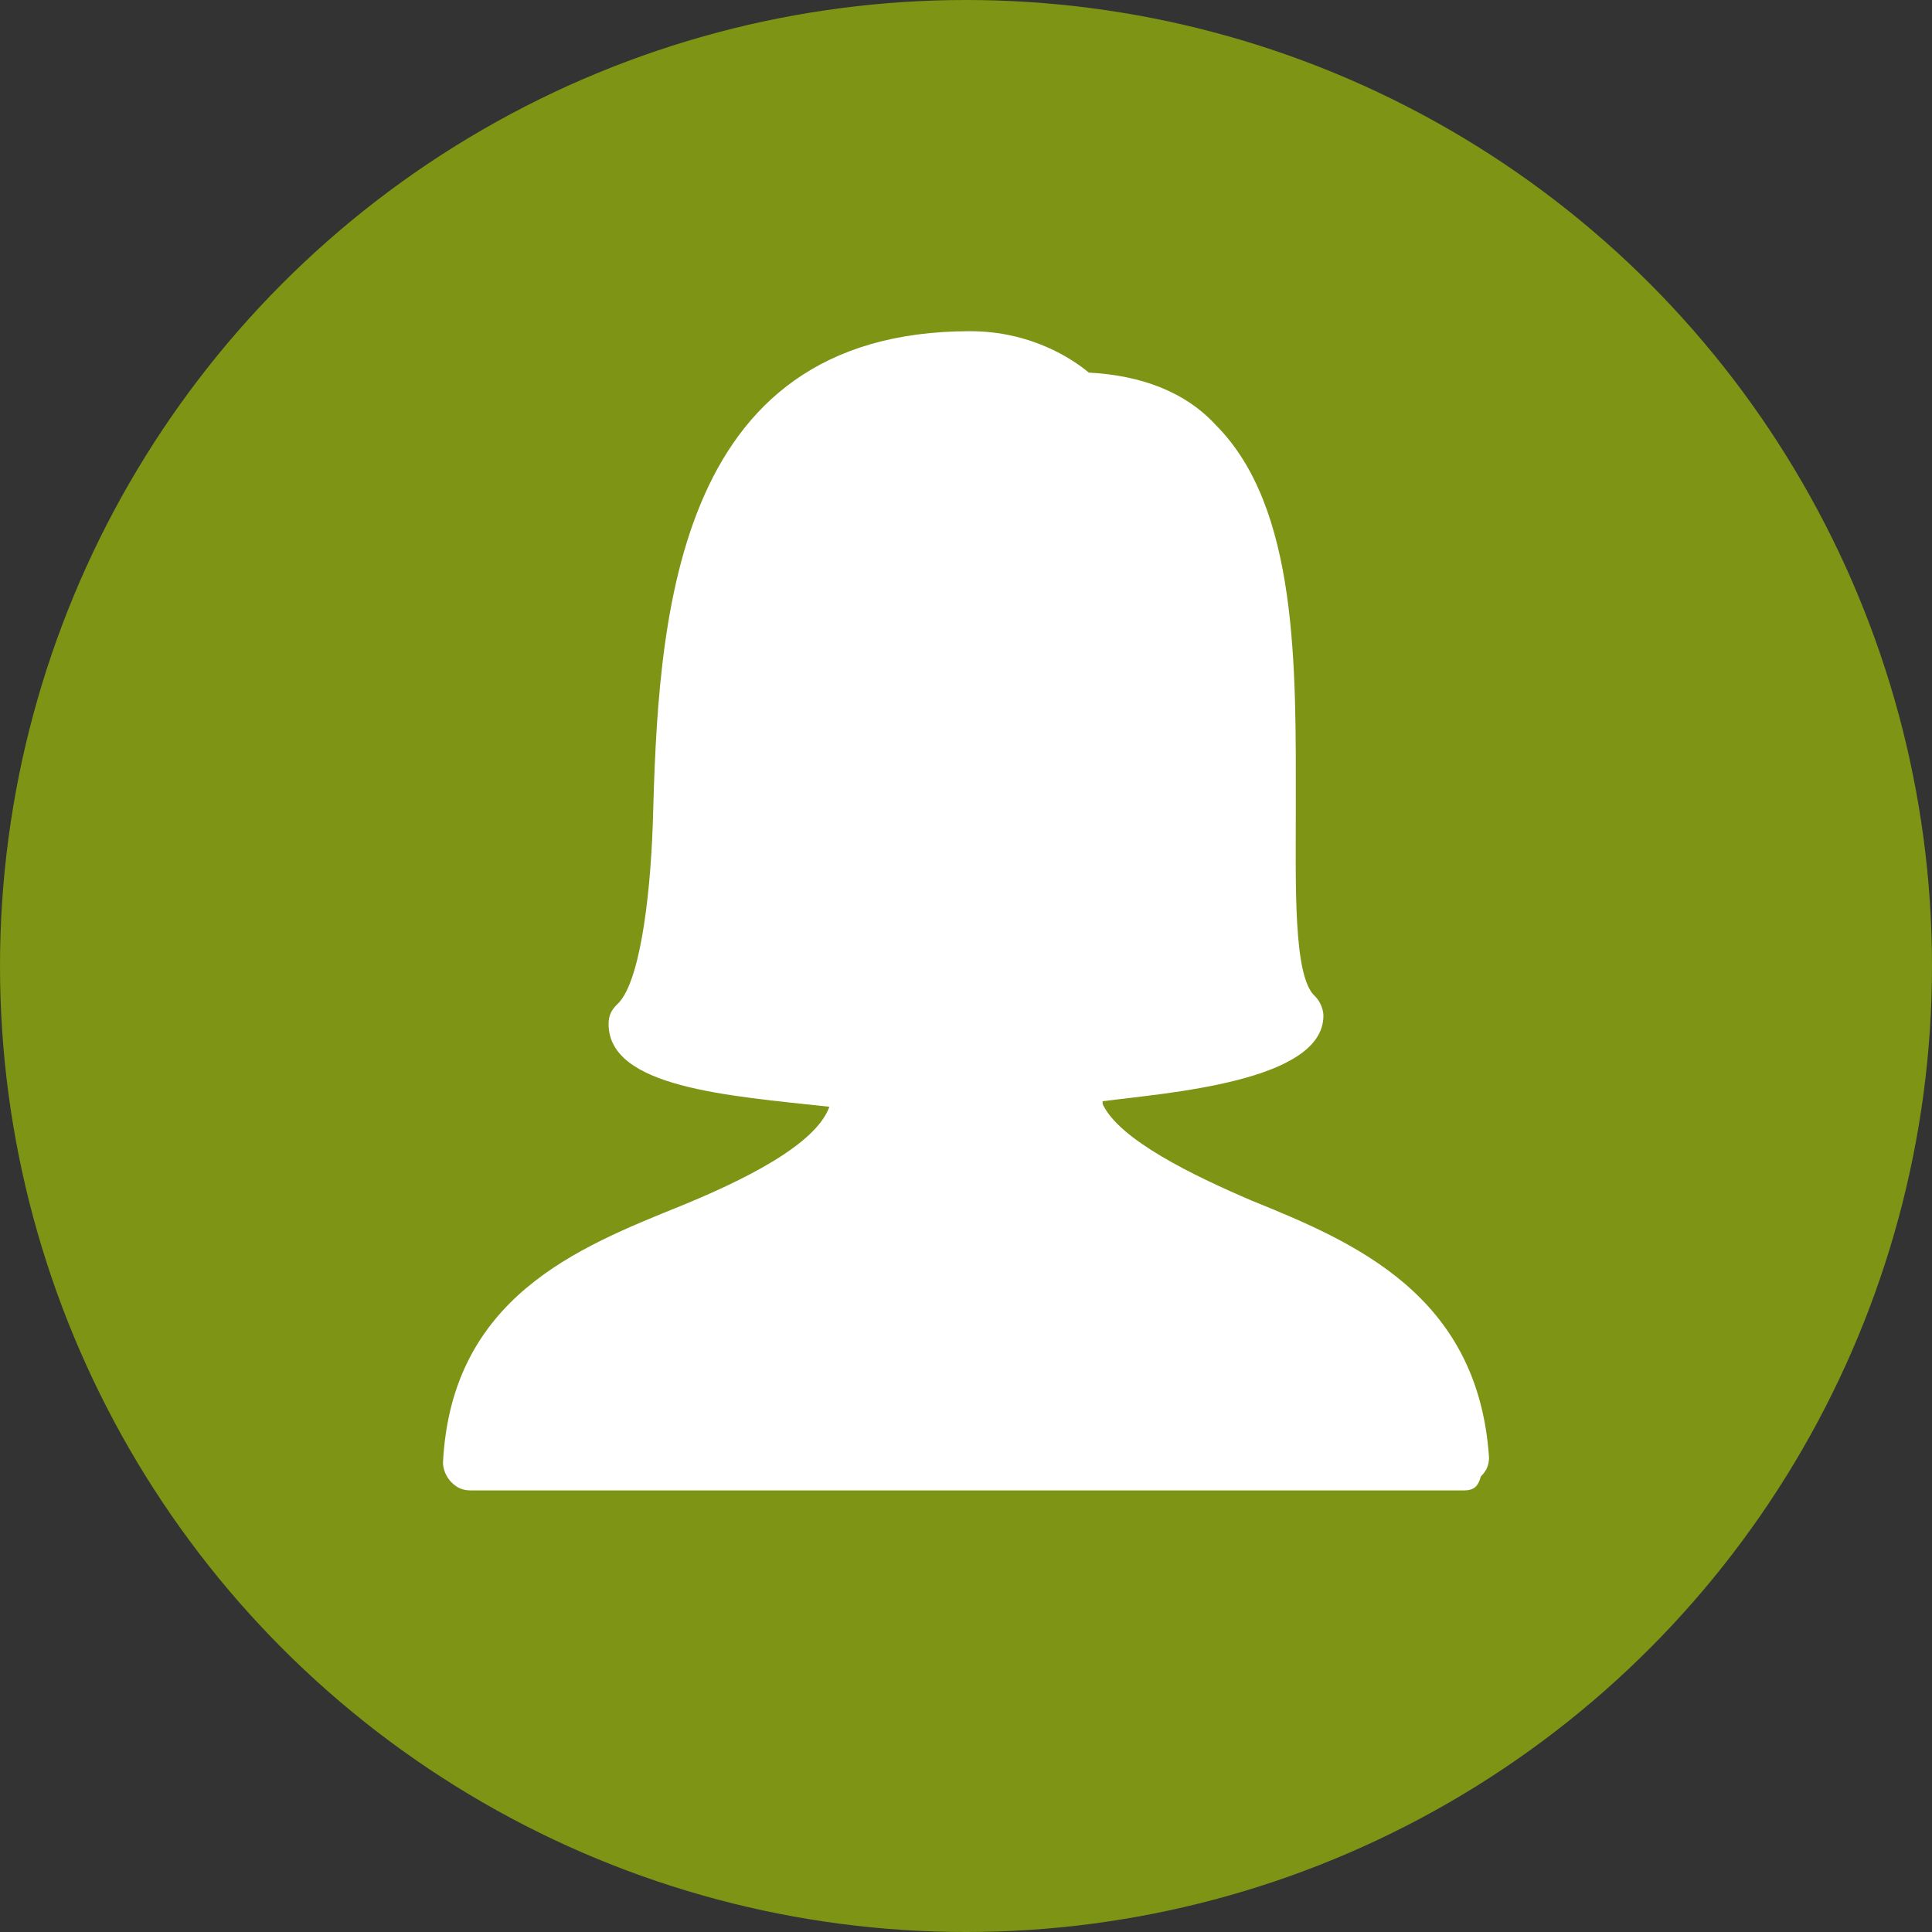 <?xml version="1.0" encoding="UTF-8"?><svg id="Layer_1" xmlns="http://www.w3.org/2000/svg" width="70" height="70" viewBox="0 0 70 70"><rect x="0" y="0" width="70" height="70" fill="#333333" stroke="none"/><defs><style>.cls-1{fill:#fff;}.cls-2{fill:#afd600;isolation:isolate;opacity:.6;}</style></defs><circle class="cls-2" cx="35" cy="35" r="35"/><path class="cls-1" d="M53.05,54H17.05c-.3,0-.5-.1-.7-.3s-.3-.5-.3-.7c.3-6,4.9-7.8,8.6-9.3,2.2-.9,4.9-2.2,5.4-3.6h0c-3.7-.4-8-.7-8-3,0-.3,.1-.5,.3-.7,.8-.7,1.2-3.7,1.3-6.5,.2-7.2,.6-17.9,11.5-17.9,2.2,0,3.7,1,4.3,1.5,1.9,.1,3.5,.7,4.6,1.9,3,3,2.9,8.8,2.9,13.8,0,2.9-.1,6.2,.7,6.9,.2,.2,.3,.5,.3,.7,0,2.4-5.7,2.8-8,3.1v.1c.6,1.3,3.3,2.6,5.4,3.5,3.7,1.5,8.2,3.4,8.6,9.3,0,.3-.1,.5-.3,.7-.1,.4-.3,.5-.6,.5Zm-13-13.7h0Zm-1.2-.7h0Zm0,0h0Z"/></svg>